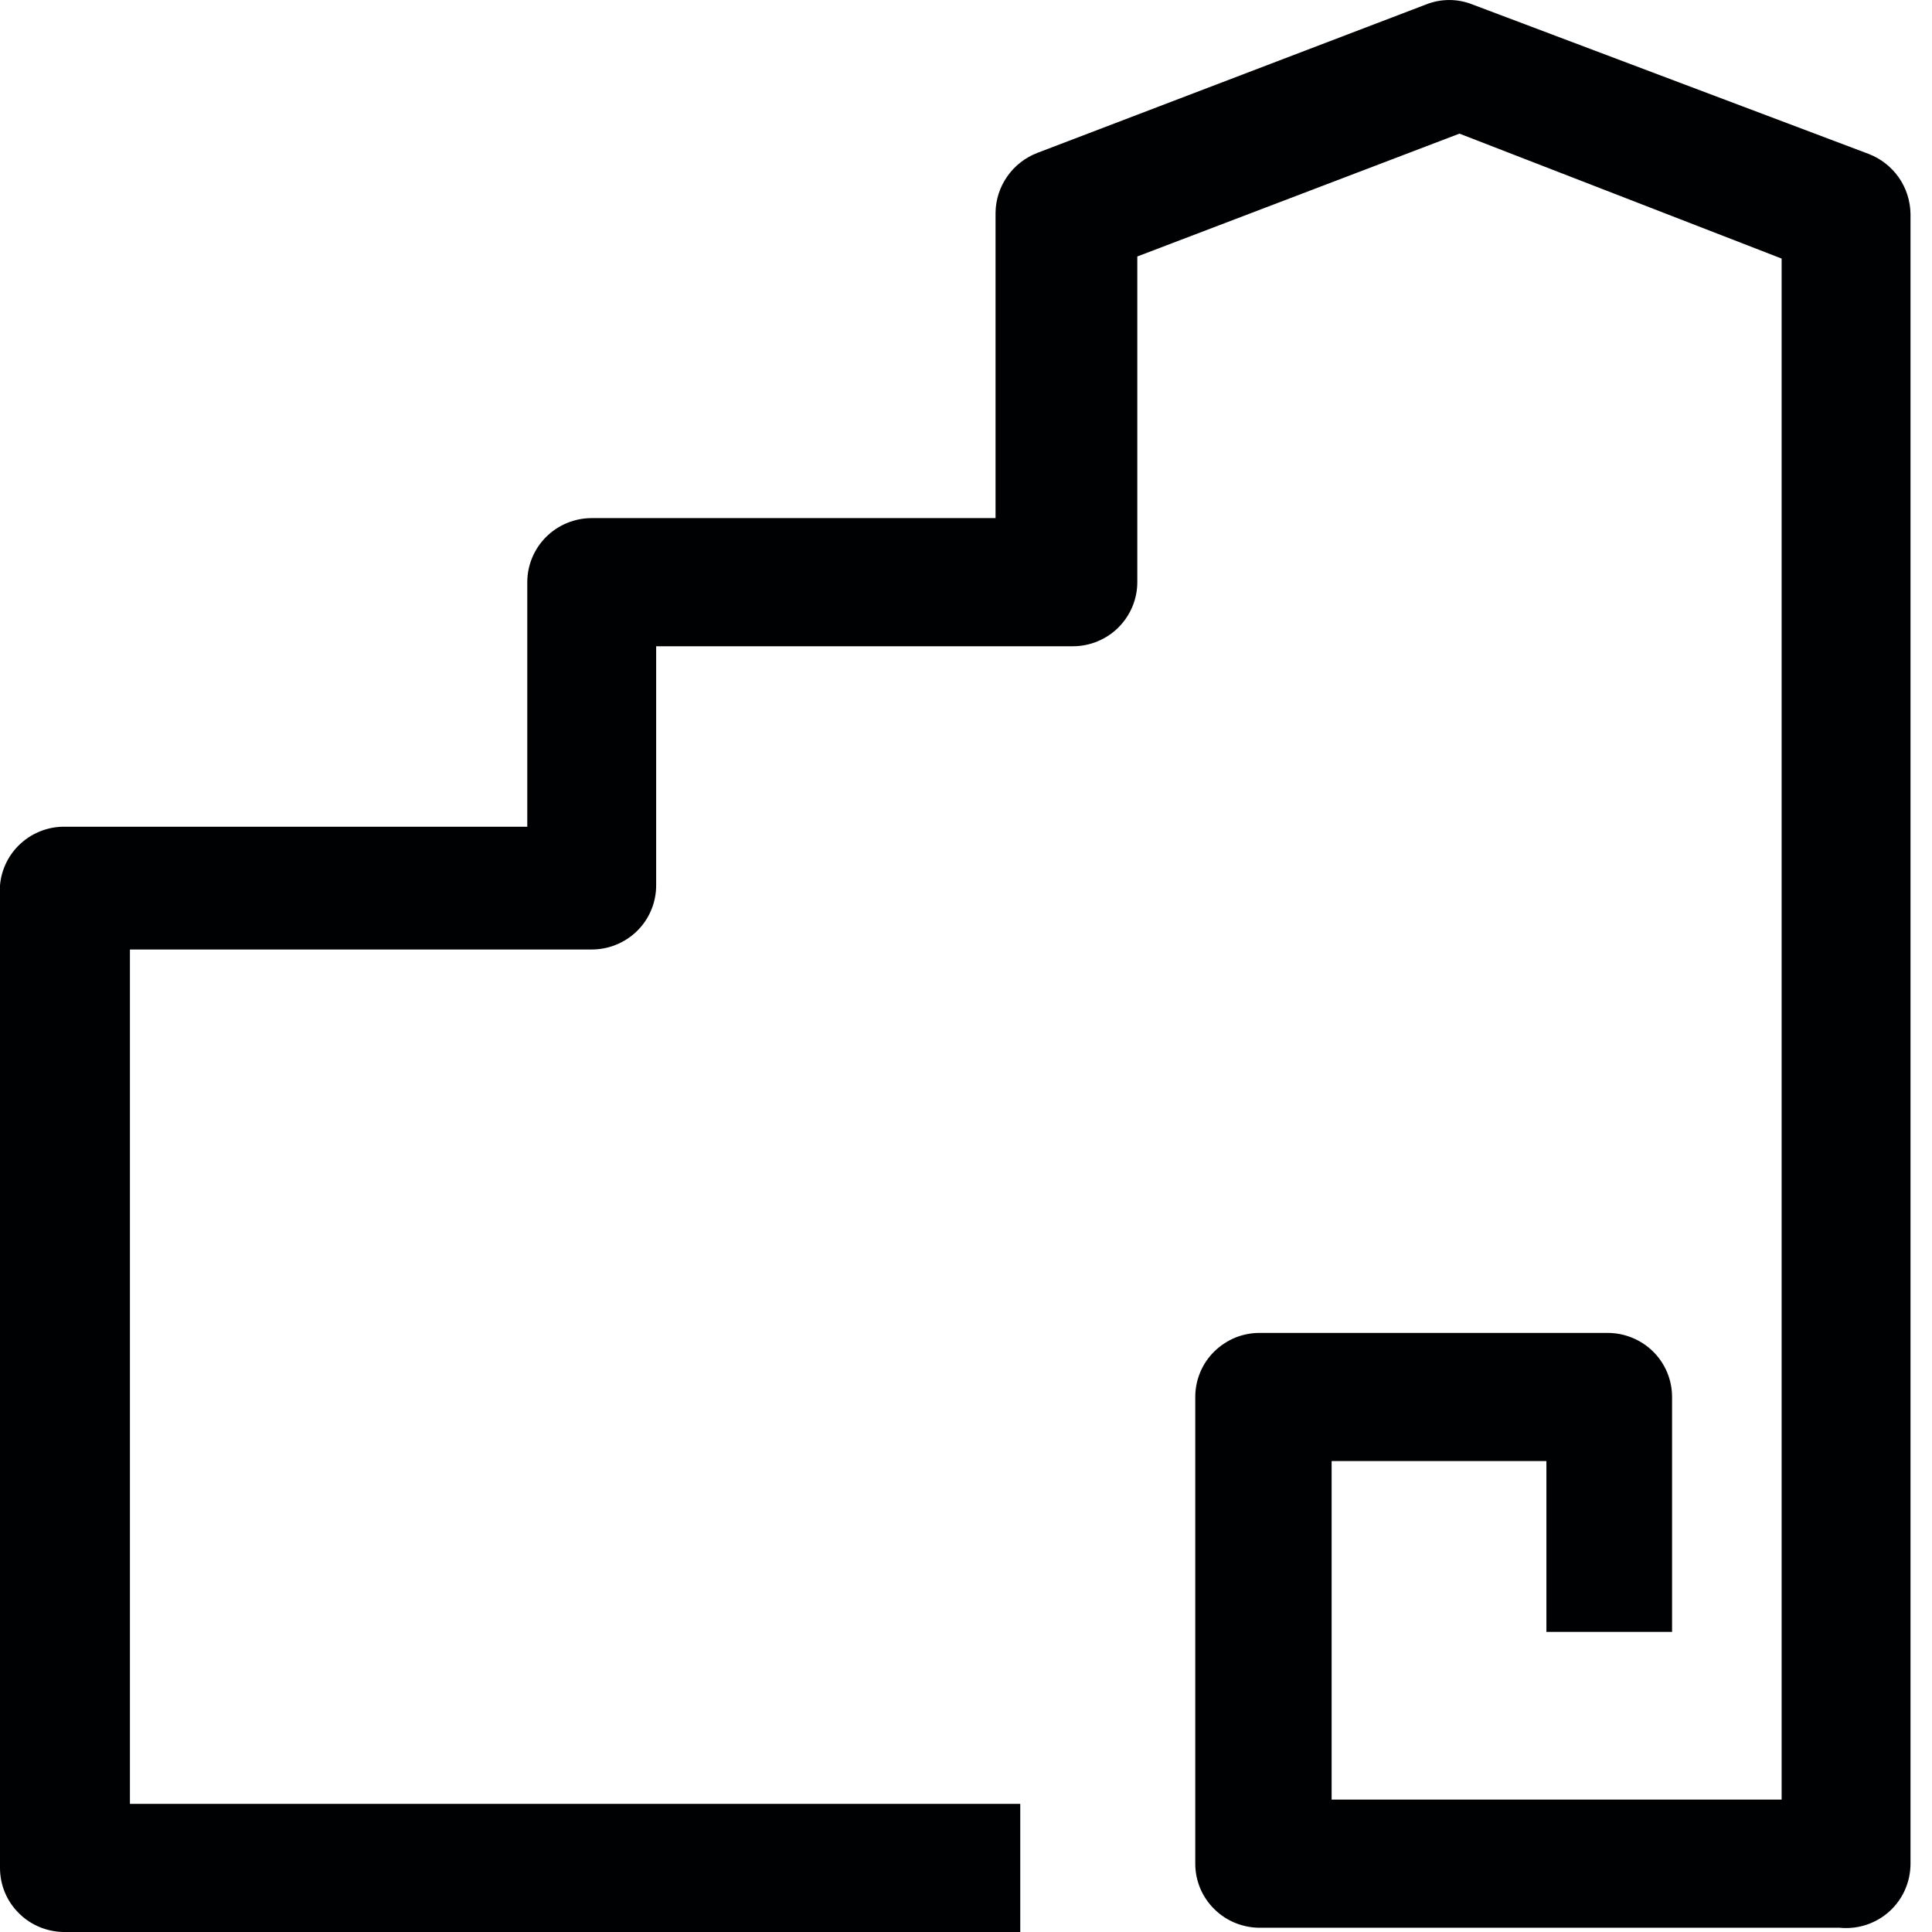 <svg width="24" height="24" viewBox="0 0 24 24" fill="none" xmlns="http://www.w3.org/2000/svg">
<g id="Left icon">
<path id="Vector" d="M22.852 23.947H15.662C15.556 23.949 15.45 23.929 15.351 23.89C15.253 23.851 15.163 23.793 15.087 23.718C15.011 23.644 14.951 23.556 14.91 23.459C14.869 23.361 14.848 23.256 14.848 23.151V17.354C14.848 17.248 14.869 17.143 14.91 17.046C14.951 16.948 15.011 16.86 15.087 16.786C15.163 16.712 15.253 16.654 15.351 16.614C15.45 16.575 15.556 16.556 15.662 16.558H19.971C20.183 16.558 20.387 16.642 20.537 16.791C20.687 16.94 20.771 17.142 20.771 17.354V20.272H19.21V18.15H16.542V22.355H22.132V3.212L18.13 1.66L14.128 3.186V7.232C14.128 7.443 14.043 7.645 13.893 7.795C13.743 7.944 13.54 8.028 13.327 8.028H8.151V10.999C8.151 11.21 8.067 11.413 7.917 11.562C7.767 11.711 7.563 11.795 7.351 11.795H1.614V22.408H12.674V24H0.814C0.708 24.002 0.602 23.982 0.503 23.943C0.405 23.904 0.315 23.846 0.239 23.771C0.163 23.697 0.103 23.609 0.062 23.512C0.021 23.414 -1.47498e-05 23.31 7.7221e-09 23.204V10.999C0.017 10.797 0.11 10.61 0.262 10.474C0.413 10.339 0.61 10.265 0.814 10.27H6.55V7.232C6.55 7.021 6.635 6.818 6.785 6.669C6.935 6.52 7.138 6.436 7.351 6.436H12.367V2.642C12.369 2.48 12.42 2.323 12.513 2.191C12.605 2.059 12.736 1.957 12.887 1.899L17.716 0.055C17.901 -0.018 18.106 -0.018 18.29 0.055L23.213 1.912C23.364 1.97 23.494 2.072 23.587 2.204C23.68 2.337 23.73 2.494 23.733 2.655V23.151C23.733 23.262 23.71 23.373 23.665 23.475C23.62 23.577 23.554 23.669 23.471 23.744C23.388 23.819 23.29 23.876 23.183 23.911C23.077 23.946 22.964 23.958 22.852 23.947Z" fill="#000103"/>
</g>
</svg>
